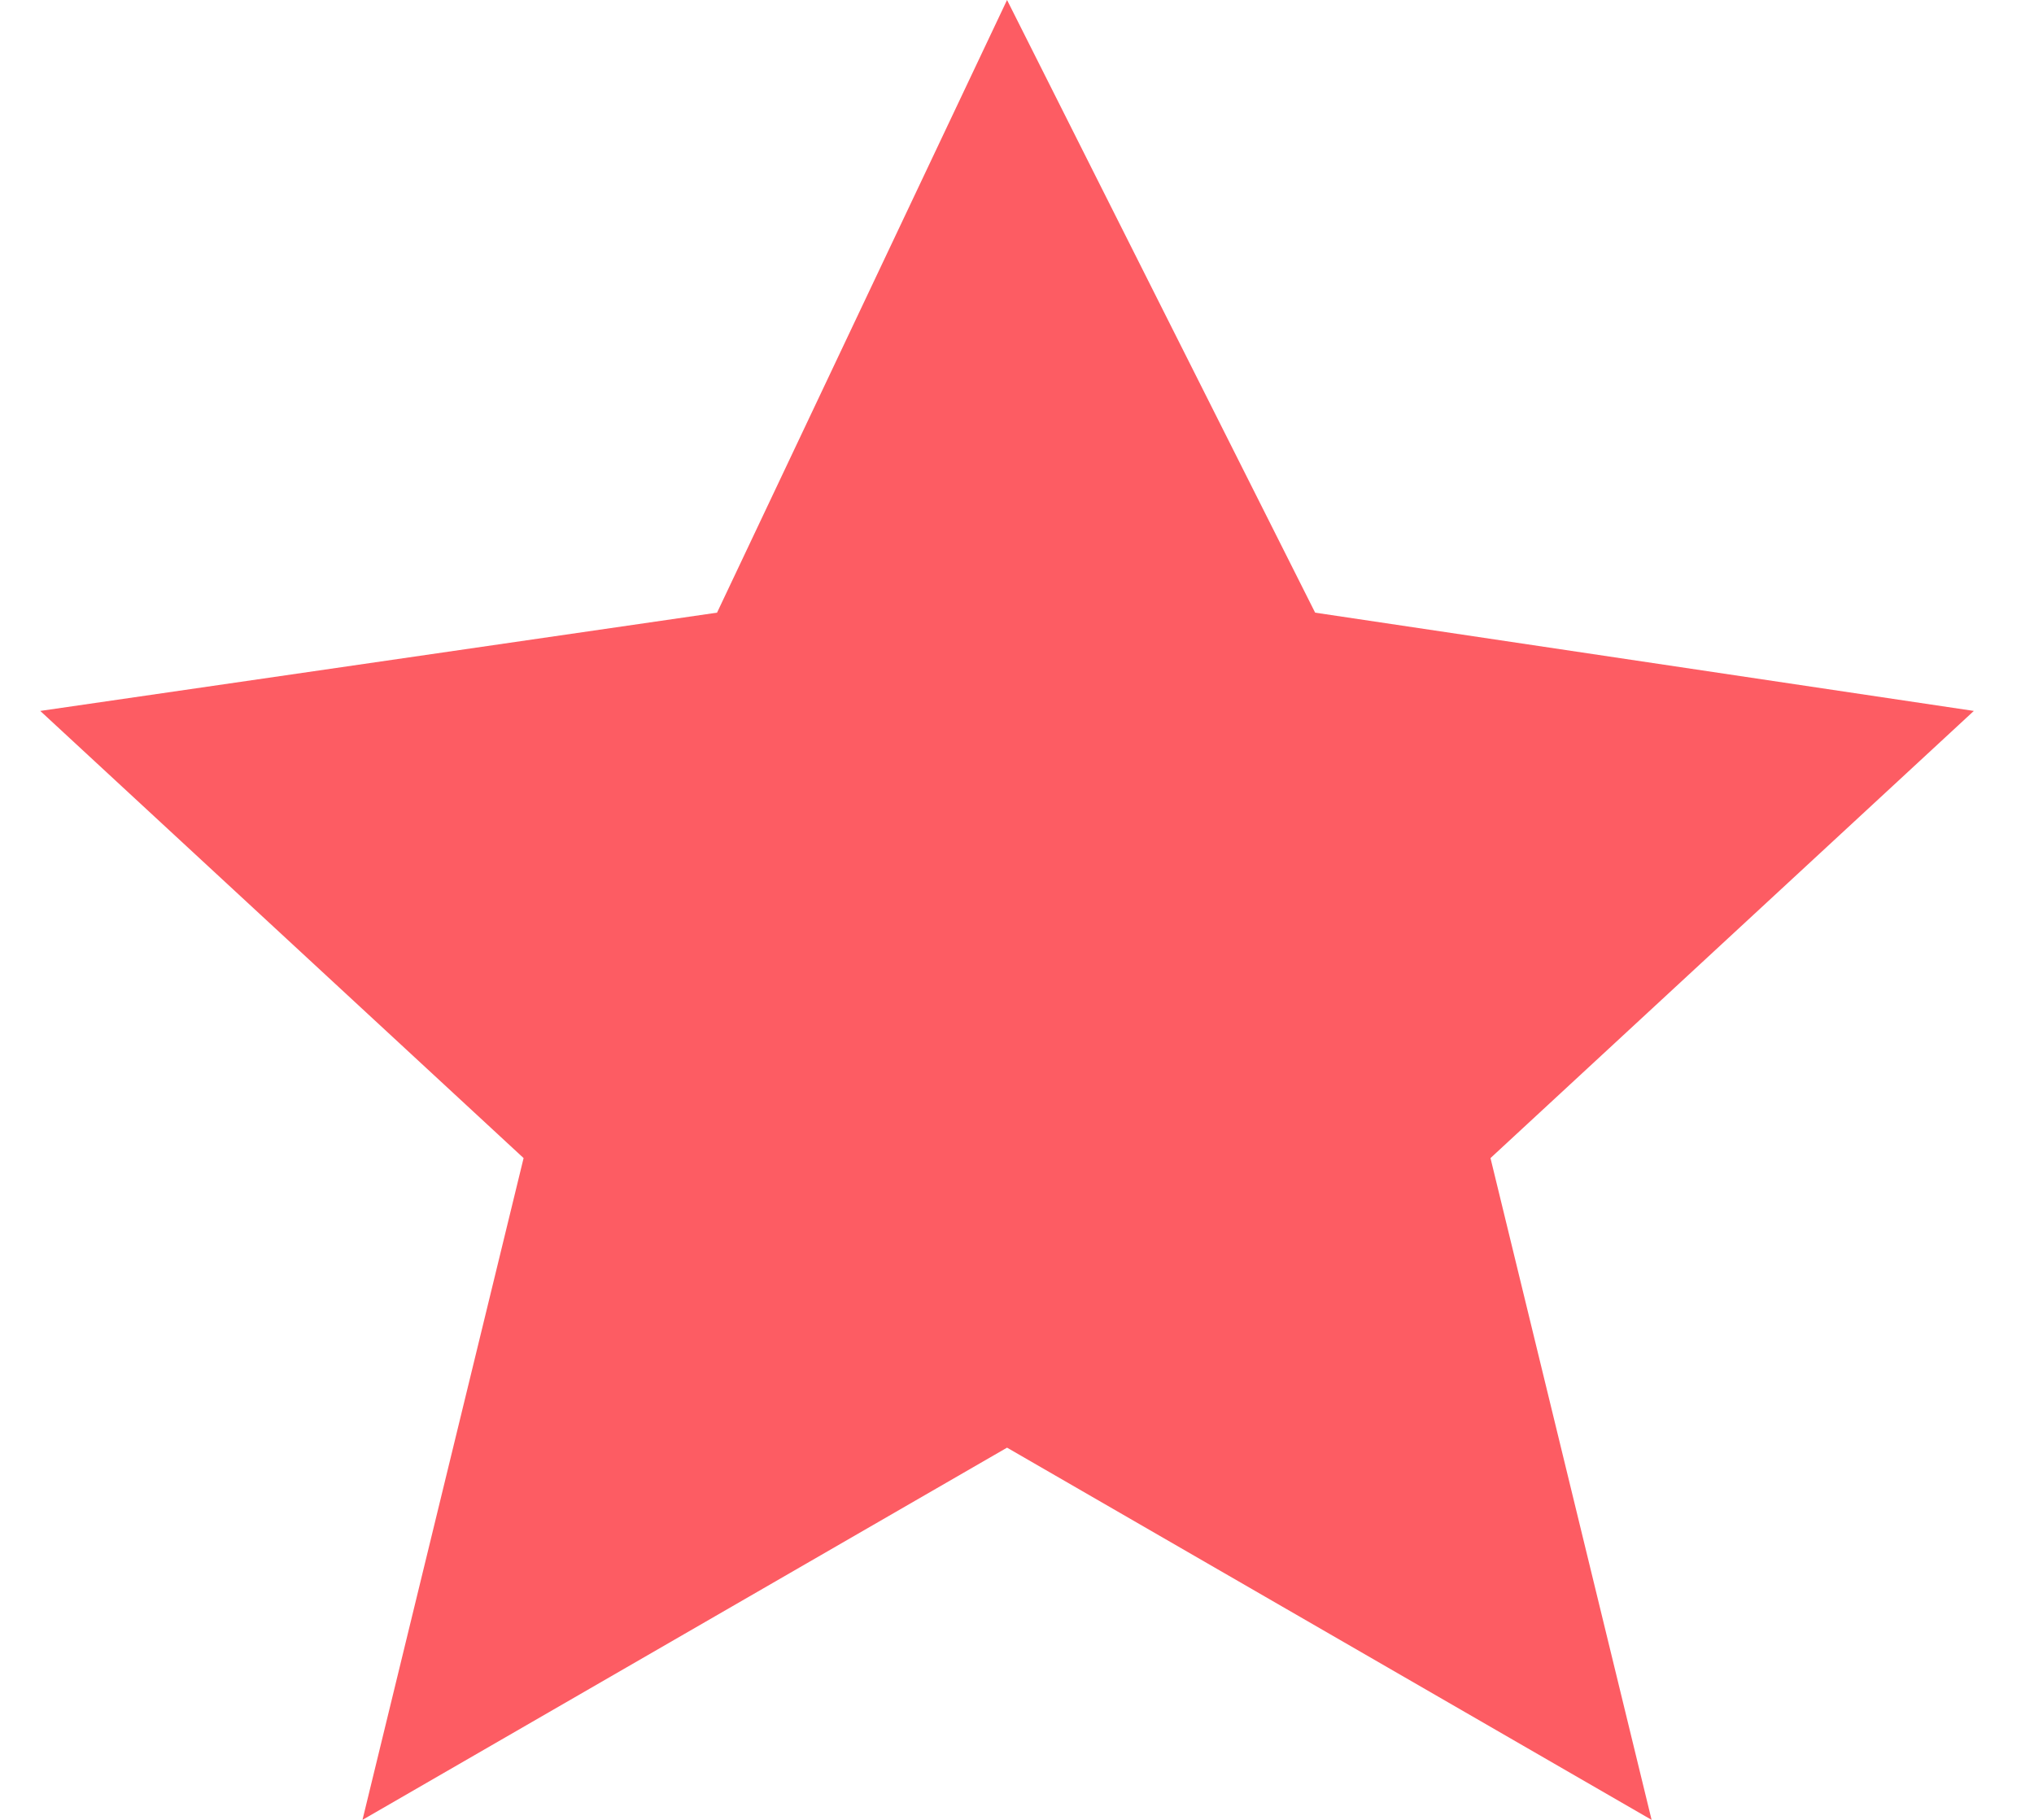 <svg width="19" height="17" viewBox="0 0 19 17" fill="none" xmlns="http://www.w3.org/2000/svg">
<path d="M9.407 0L12.285 5.723L18.438 6.641L13.923 10.818L15.428 17L9.407 13.523L3.386 17L4.891 10.818L0.376 6.641L6.698 5.723L9.407 0Z" fill="#FD5C63"/>
</svg>

